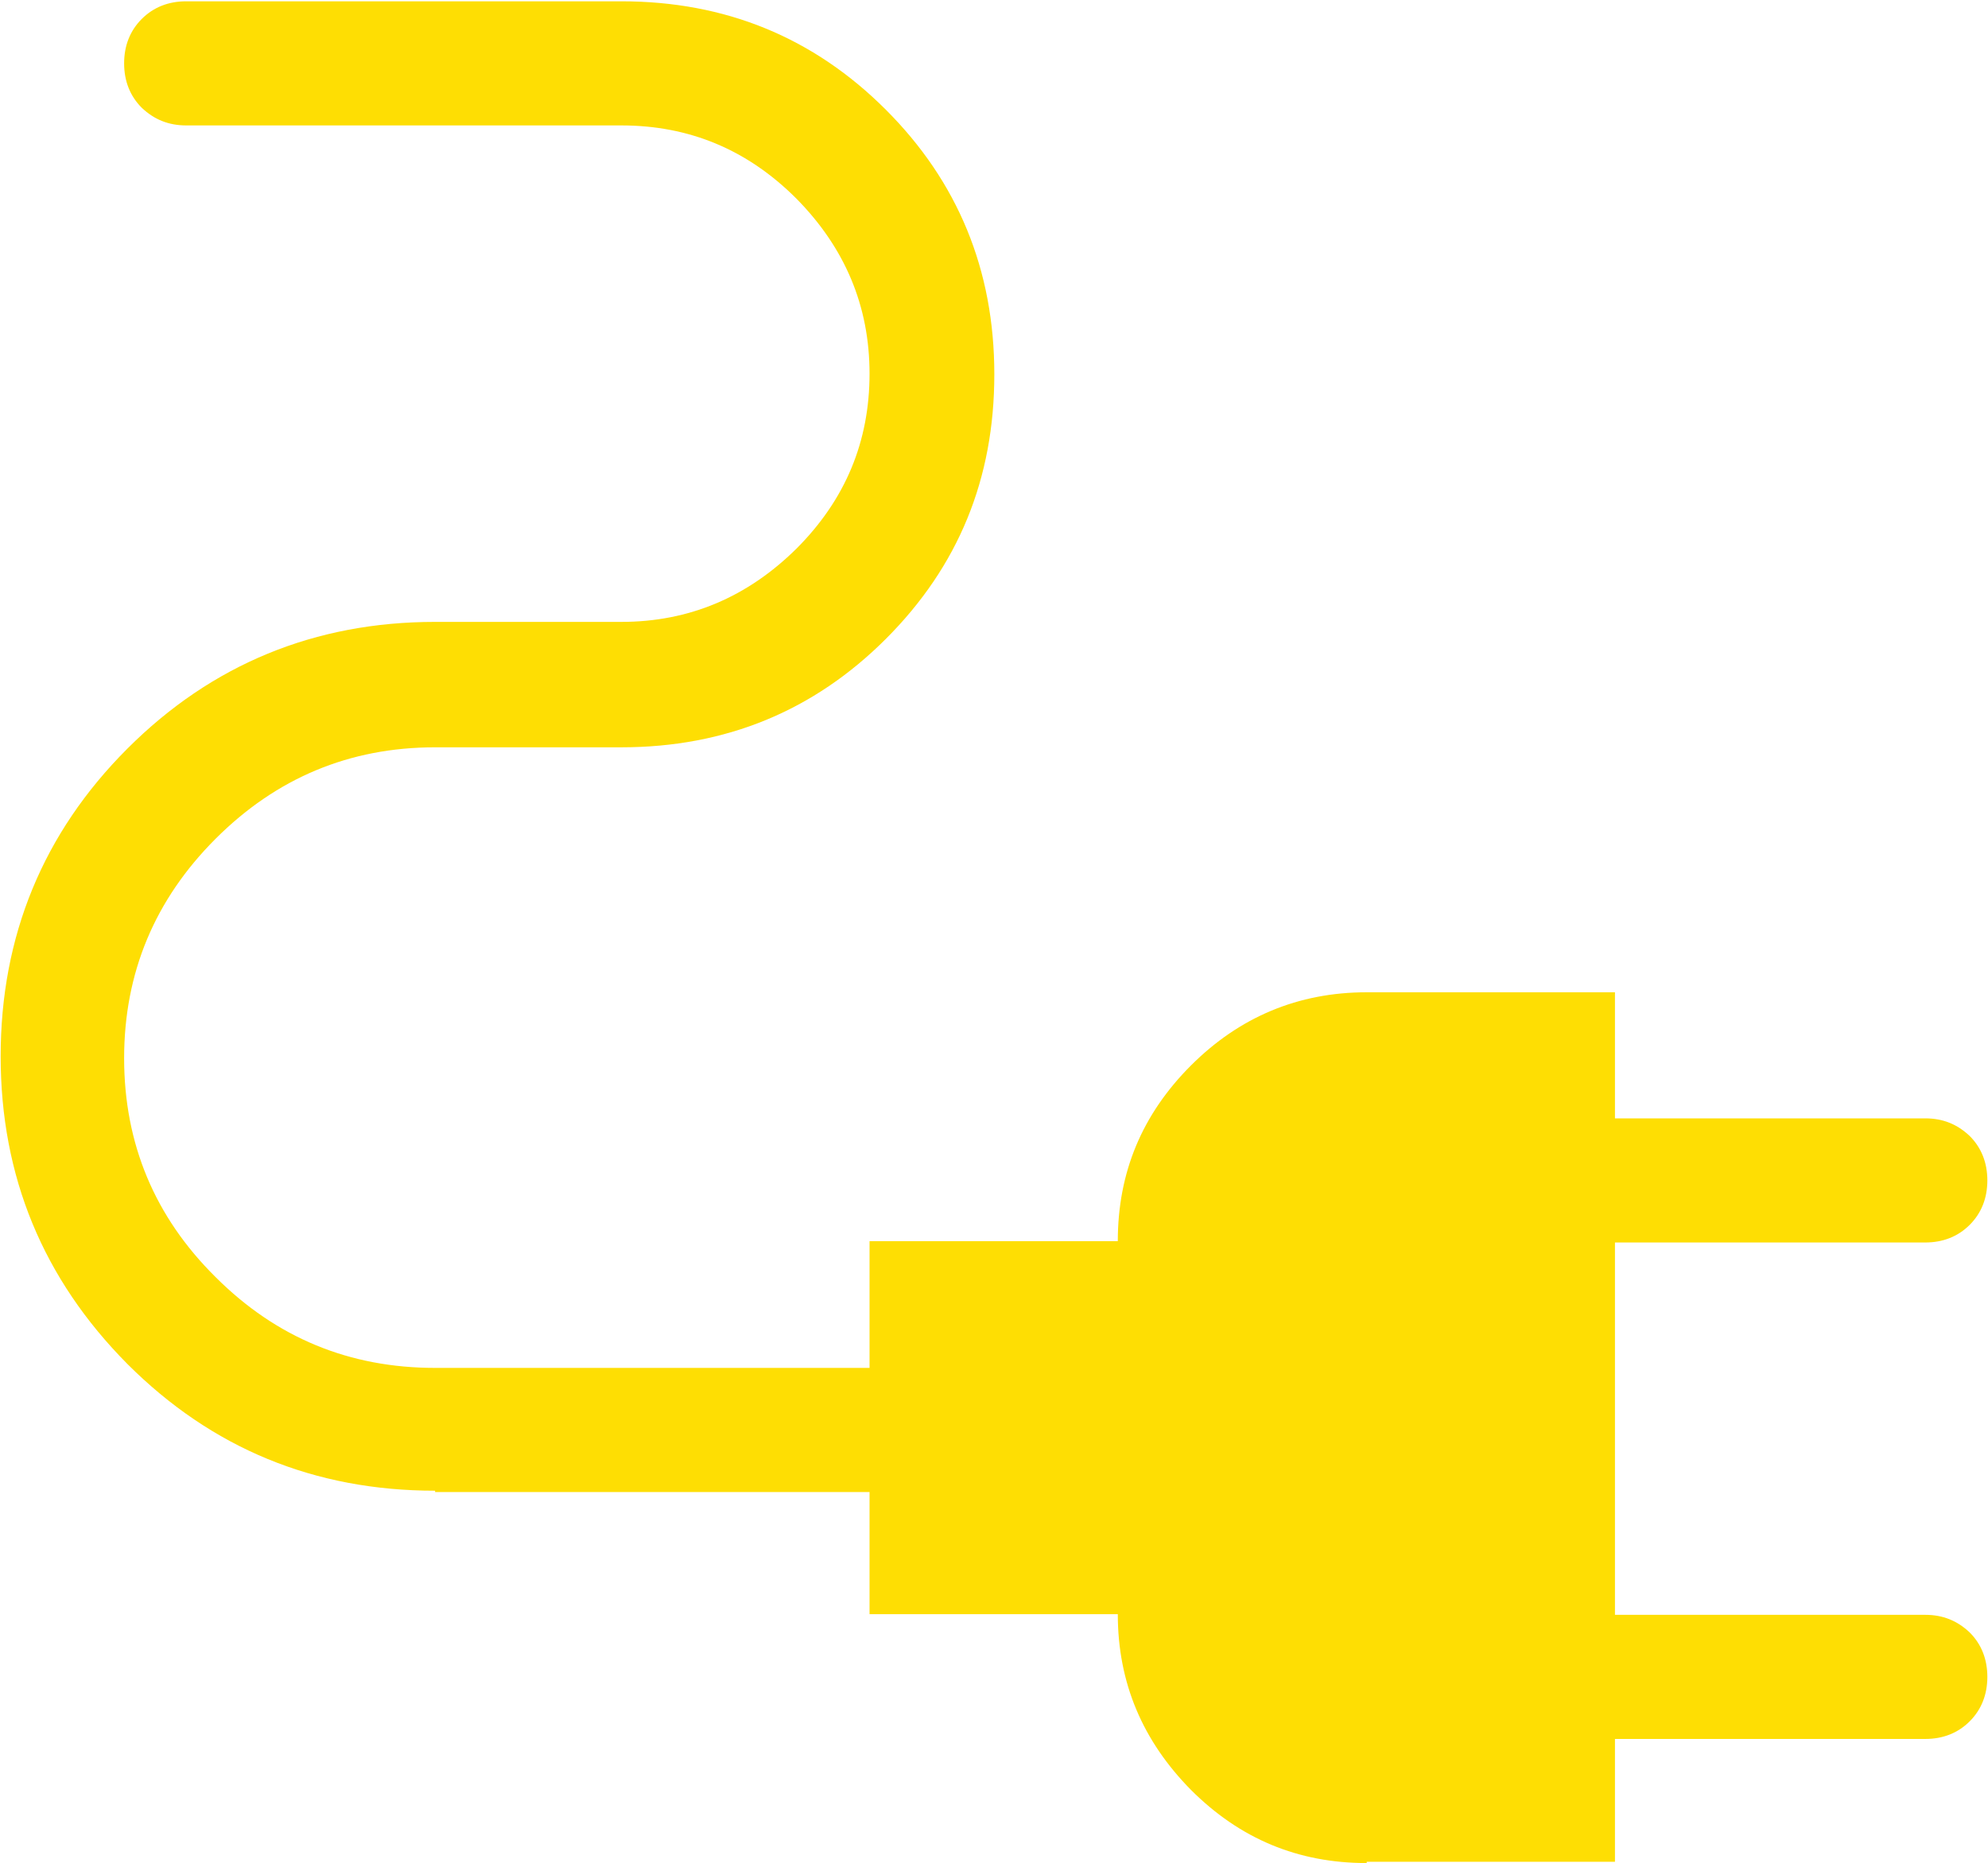 <?xml version="1.0" encoding="UTF-8"?><svg id="Calque_2" xmlns="http://www.w3.org/2000/svg" viewBox="0 0 30.43 28.52"><defs><style>.cls-1{fill:#fede03;}</style></defs><g id="Pictogrammes"><path class="cls-1" d="M24.72,19.02v-1.9h4.75c.27,0,.49.09.68.27.18.18.27.41.27.68s-.09.5-.27.68c-.18.18-.41.27-.68.27h-4.75ZM24.72,26.62v-1.9h4.75c.27,0,.49.09.68.27.18.18.27.41.27.68s-.09.5-.27.68c-.18.18-.41.27-.68.27h-4.75ZM20.92,28.52c-1.05,0-1.94-.37-2.69-1.12-.74-.75-1.12-1.64-1.12-2.69h-3.8v-5.71h3.8c0-1.05.37-1.94,1.12-2.69.74-.74,1.64-1.12,2.69-1.12h3.8v13.31h-3.8ZM6.66,22.82c-1.85,0-3.42-.65-4.71-1.94-1.29-1.3-1.94-2.87-1.94-4.71s.65-3.42,1.94-4.71c1.29-1.29,2.87-1.94,4.71-1.94h2.85c1.04,0,1.93-.38,2.68-1.12.75-.75,1.12-1.64,1.12-2.68s-.38-1.93-1.12-2.68c-.75-.75-1.64-1.12-2.68-1.12H2.85c-.27,0-.49-.09-.68-.27-.18-.18-.27-.41-.27-.68s.09-.5.27-.68c.18-.18.41-.27.68-.27h6.66c1.59,0,2.94.55,4.05,1.66,1.1,1.1,1.66,2.45,1.66,4.05s-.55,2.94-1.66,4.05c-1.1,1.1-2.45,1.66-4.05,1.66h-2.85c-1.31,0-2.43.47-3.36,1.4-.93.93-1.4,2.05-1.4,3.36s.47,2.43,1.4,3.35c.93.93,2.05,1.39,3.36,1.39h6.66v1.9h-6.66Z"/></g></svg>
